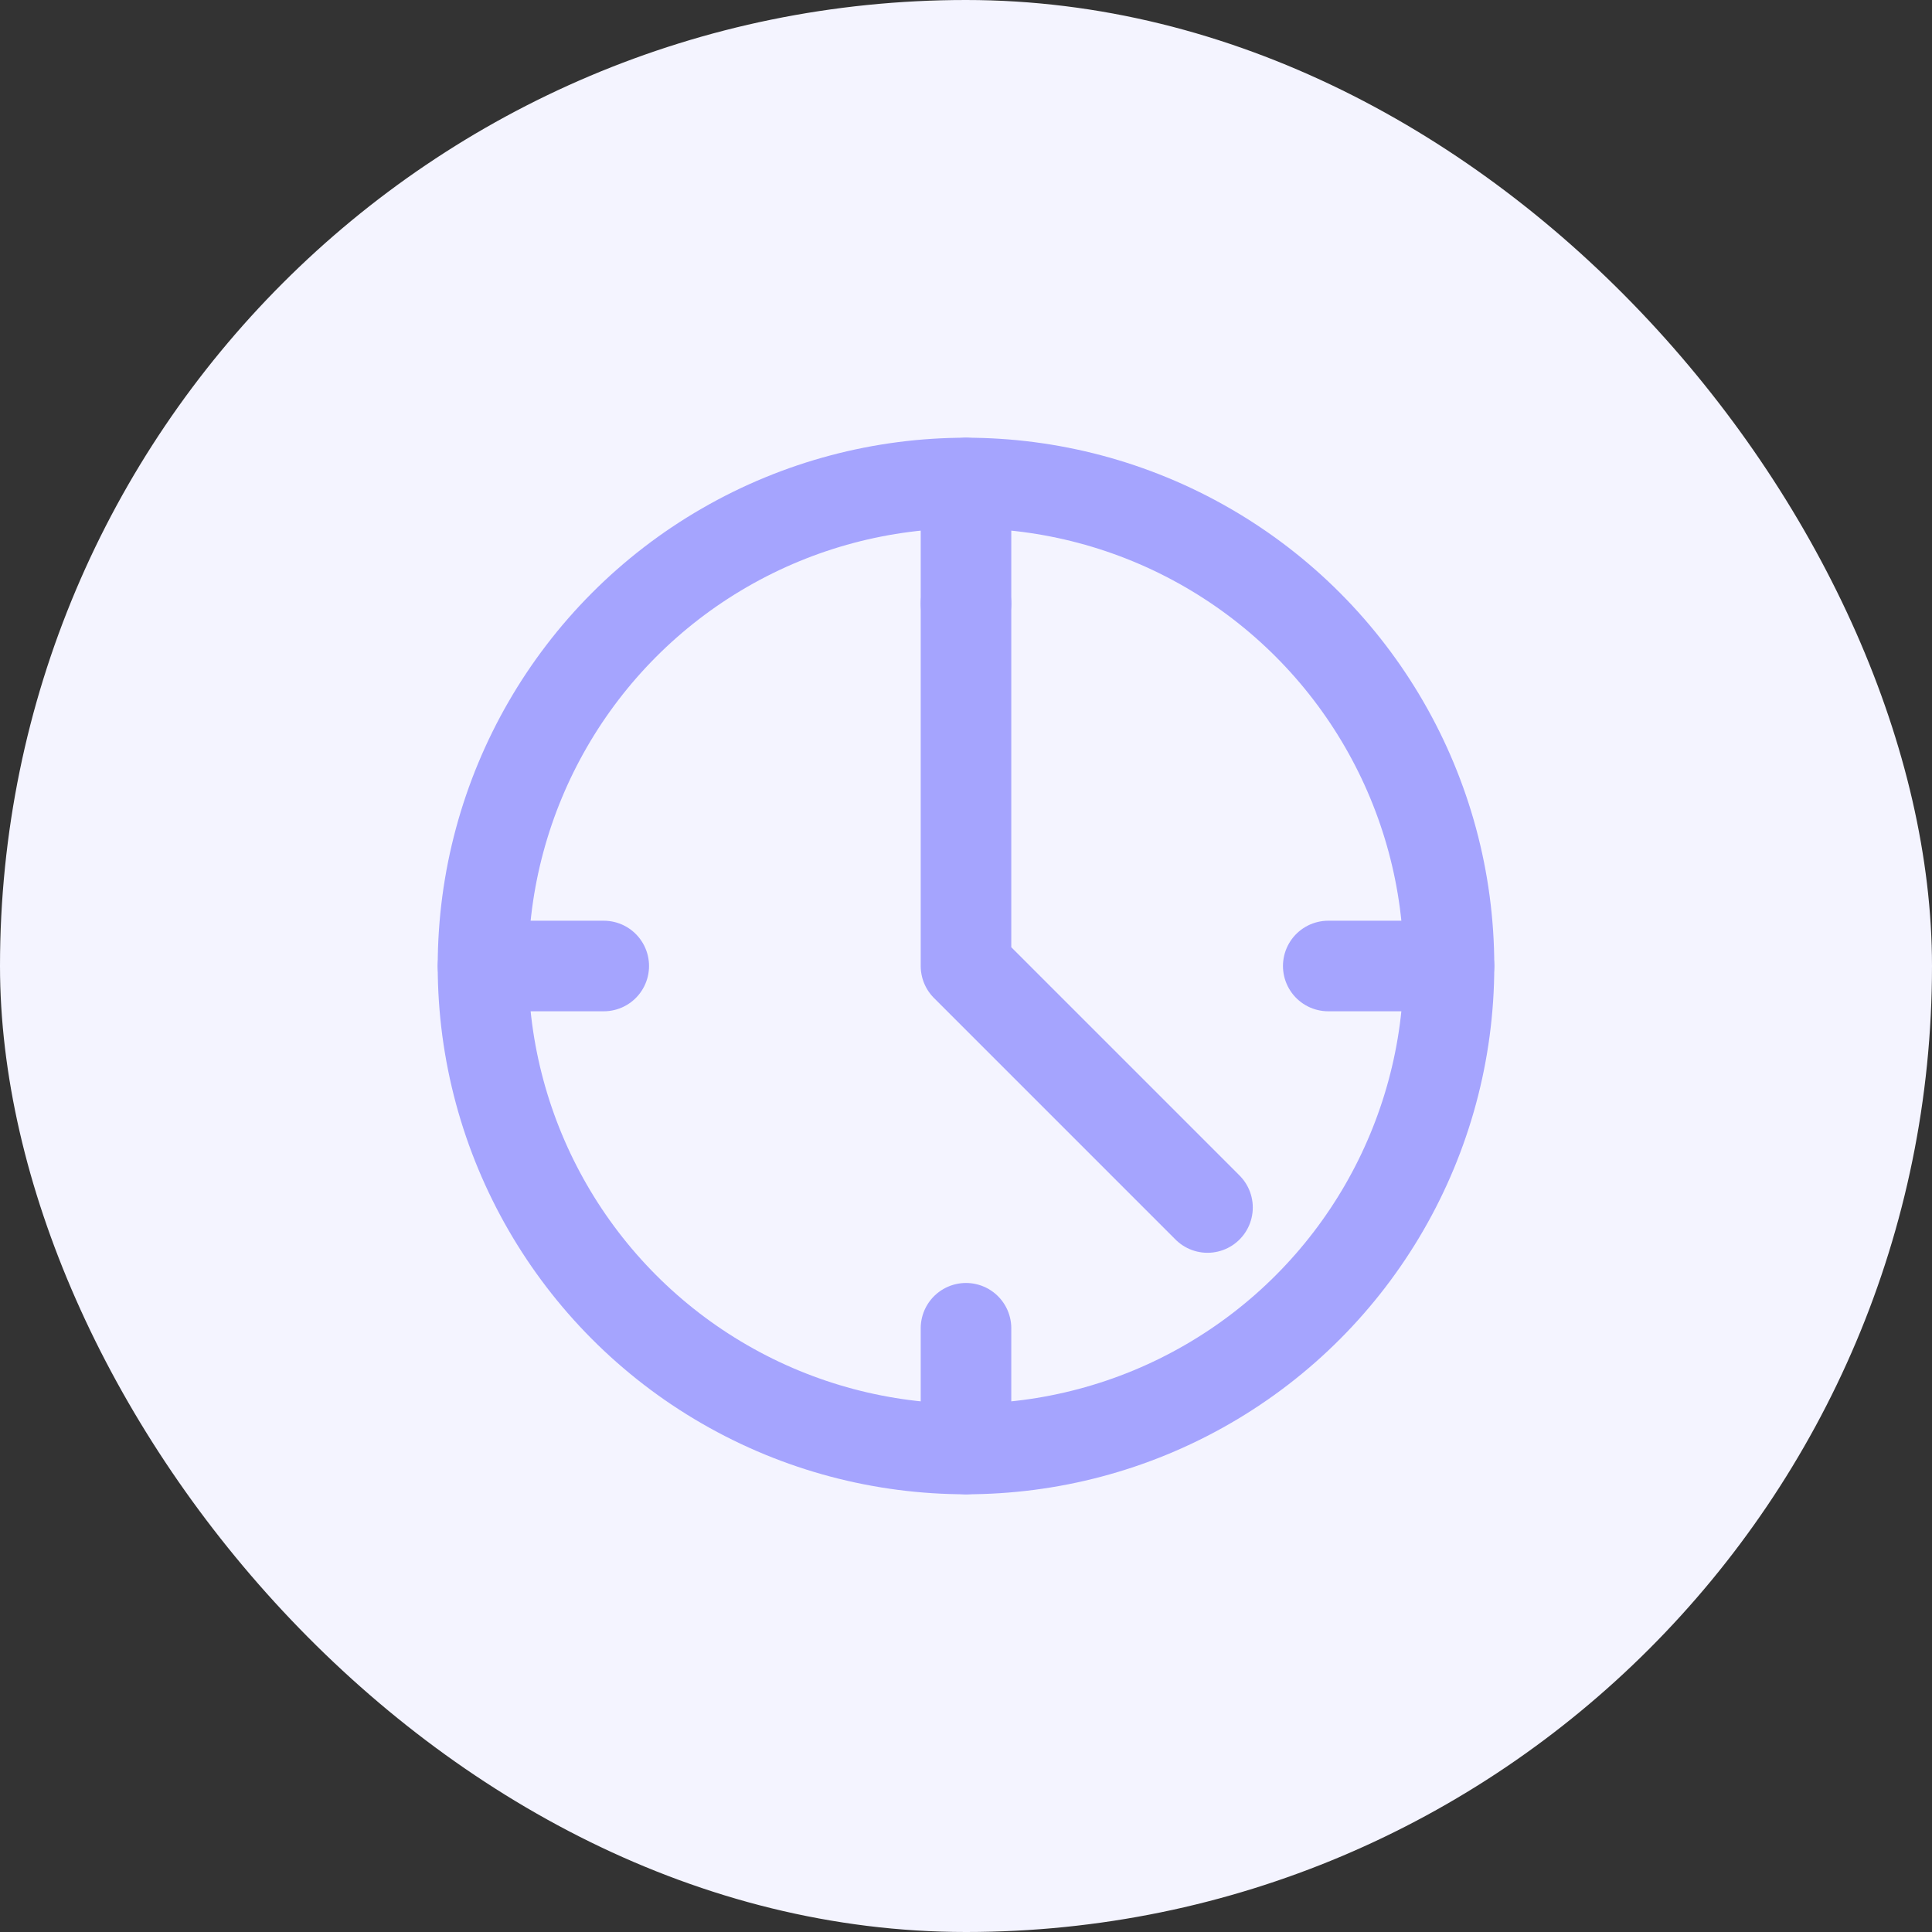 <svg width="64" height="64" viewBox="0 0 64 64" fill="none" xmlns="http://www.w3.org/2000/svg">
  <rect x="0" y="0" width="64" height="64" fill="#333333" stroke="none"/>
  <rect width="64" height="64" rx="32" fill="#F4F4FF"/>
  <path d="M32 20V32L40 40" stroke="#A5A4FE" stroke-width="3" stroke-linecap="round" stroke-linejoin="round"/>
  <circle cx="32" cy="32" r="16" stroke="#A5A4FE" stroke-width="3"/>
  <path d="M32 16V20" stroke="#A5A4FE" stroke-width="3" stroke-linecap="round"/>
  <path d="M44 32H48" stroke="#A5A4FE" stroke-width="3" stroke-linecap="round"/>
  <path d="M32 44V48" stroke="#A5A4FE" stroke-width="3" stroke-linecap="round"/>
  <path d="M16 32H20" stroke="#A5A4FE" stroke-width="3" stroke-linecap="round"/>
</svg> 